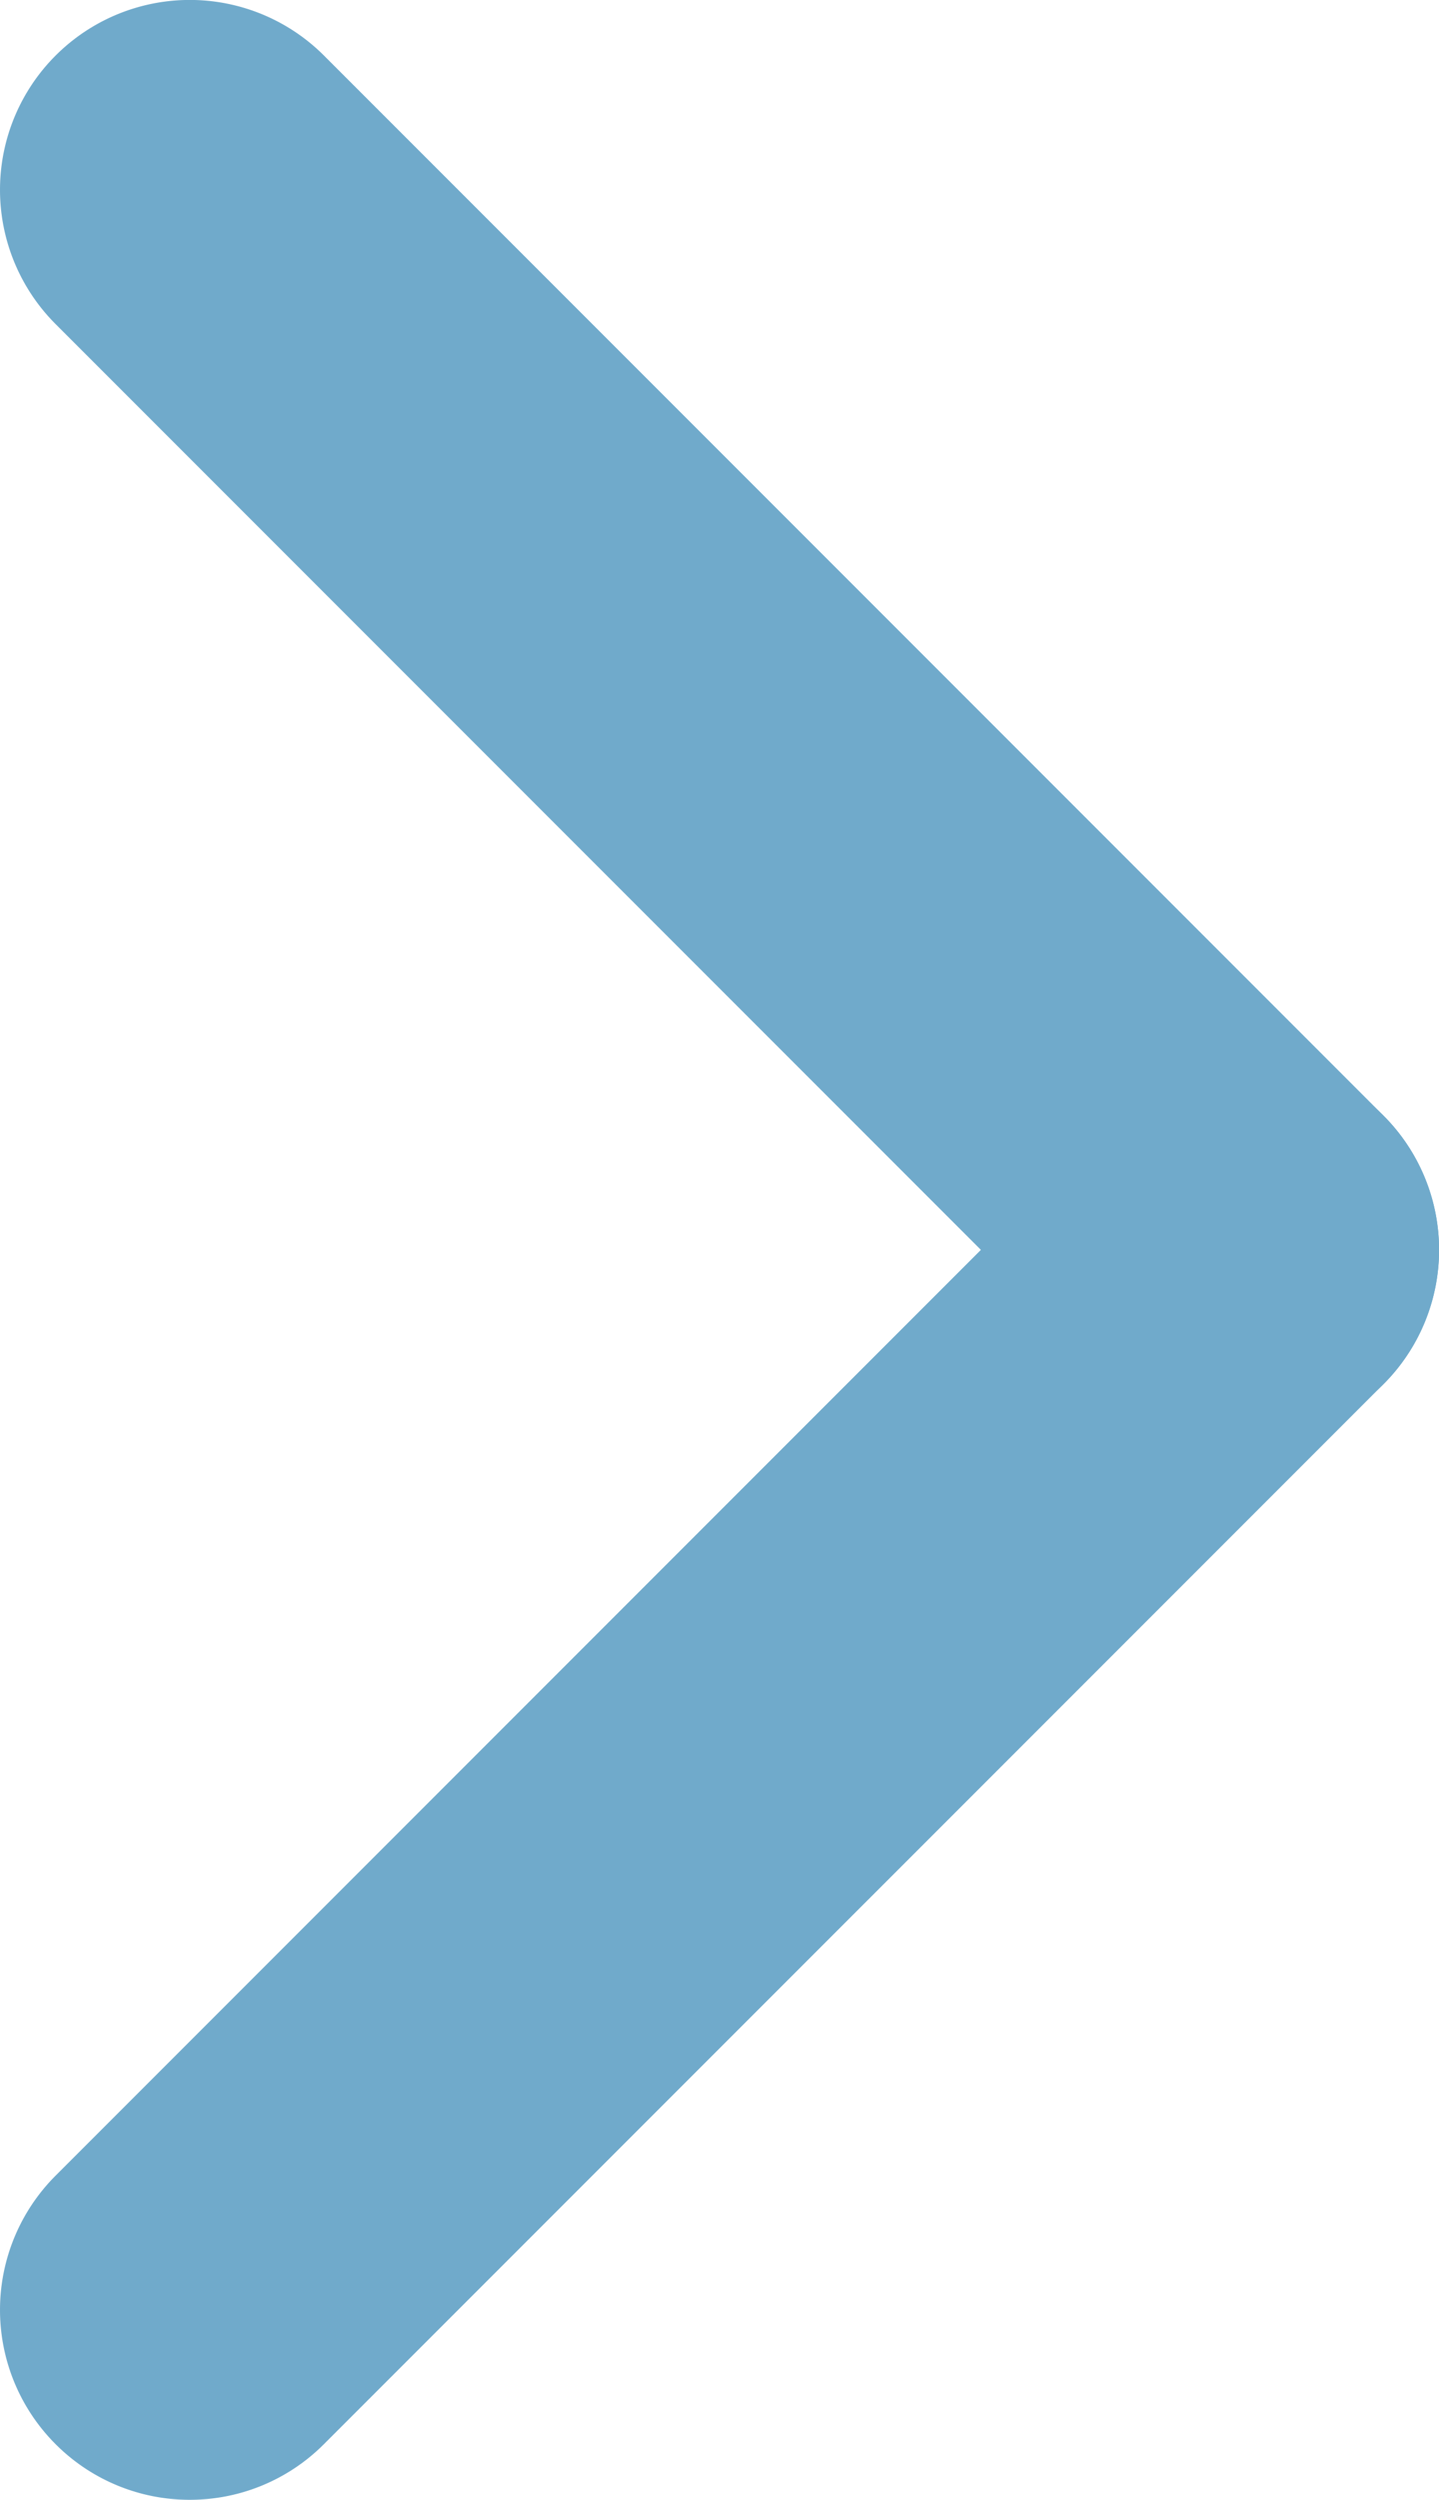 <svg xmlns="http://www.w3.org/2000/svg" width="22.75" height="39.5" viewBox="0 0 22.75 39.5"><g transform="translate(-1539.5 -6402.5)"><path d="M16.75,19.75a2.991,2.991,0,0,1-2.121-.879L-2.121,2.121a3,3,0,0,1,0-4.243,3,3,0,0,1,4.243,0l16.75,16.75A3,3,0,0,1,16.75,19.75Z" transform="translate(1542.5 6405.5)" fill="#70aacb"/><path d="M0,19.75a2.991,2.991,0,0,1-2.121-.879,3,3,0,0,1,0-4.243l16.75-16.75a3,3,0,0,1,4.243,0,3,3,0,0,1,0,4.243L2.121,18.871A2.991,2.991,0,0,1,0,19.75Z" transform="translate(1542.5 6422.25)" fill="#70aacb"/></g></svg>
